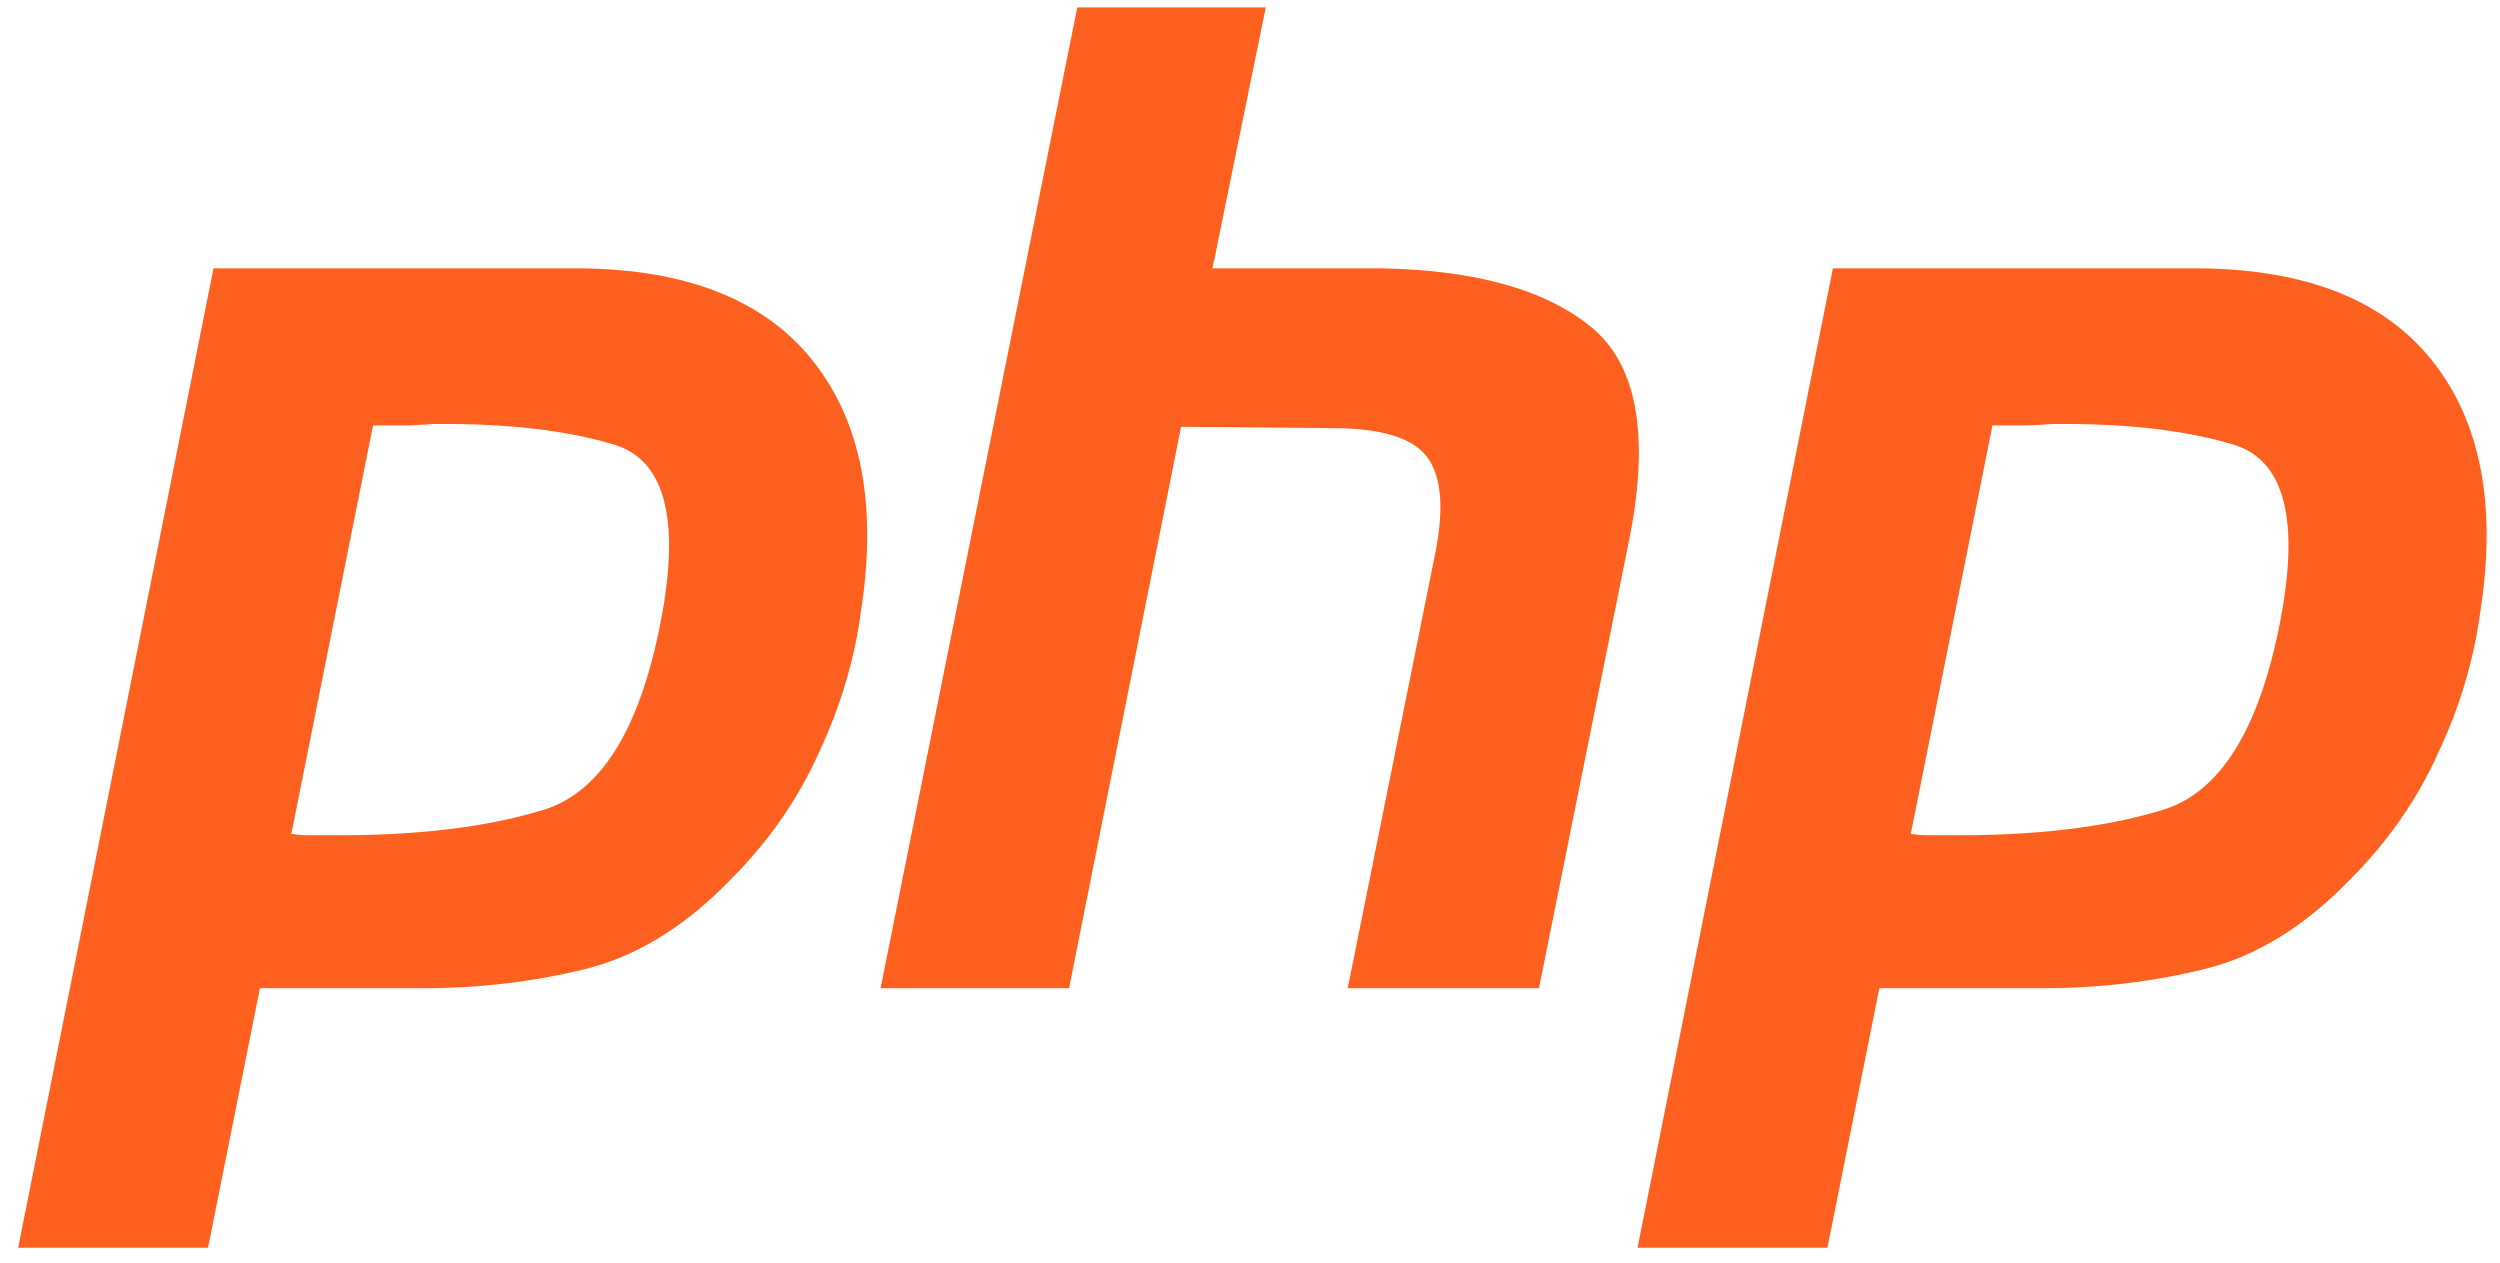 <svg width="97" height="49" viewBox="0 0 97 49" fill="none" xmlns="http://www.w3.org/2000/svg">
<path d="M8.284 10.411H22.488C26.657 10.446 29.678 11.648 31.551 14.015C33.424 16.382 34.042 19.615 33.406 23.714C33.159 25.587 32.611 27.424 31.763 29.226C30.95 31.028 29.82 32.653 28.371 34.102C26.604 35.939 24.714 37.105 22.7 37.6C20.686 38.095 18.601 38.342 16.446 38.342H10.086L8.072 48.412H0.705L8.284 10.411ZM14.485 16.453L11.305 32.353C11.517 32.388 11.729 32.406 11.941 32.406C12.188 32.406 12.436 32.406 12.683 32.406C16.075 32.441 18.902 32.106 21.163 31.399C23.424 30.657 24.944 28.078 25.721 23.661C26.357 19.951 25.721 17.813 23.813 17.248C21.94 16.683 19.591 16.418 16.764 16.453C16.34 16.488 15.934 16.506 15.545 16.506C15.192 16.506 14.821 16.506 14.432 16.506L14.485 16.453Z" fill="#FE601F"/>
<path d="M41.798 0.288H49.112L47.045 10.411H53.617C57.221 10.482 59.906 11.224 61.673 12.637C63.475 14.05 64.005 16.736 63.263 20.693L59.712 38.342H52.292L55.684 21.488C56.037 19.721 55.931 18.467 55.366 17.725C54.801 16.983 53.582 16.612 51.709 16.612L45.826 16.559L41.48 38.342H34.166L41.798 0.288Z" fill="#FE601F"/>
<path d="M71.117 10.411H85.321C89.49 10.446 92.511 11.648 94.384 14.015C96.257 16.382 96.875 19.615 96.239 23.714C95.992 25.587 95.444 27.424 94.596 29.226C93.783 31.028 92.653 32.653 91.204 34.102C89.437 35.939 87.547 37.105 85.533 37.6C83.519 38.095 81.434 38.342 79.279 38.342H72.919L70.905 48.412H63.538L71.117 10.411ZM77.318 16.453L74.138 32.353C74.35 32.388 74.562 32.406 74.774 32.406C75.021 32.406 75.269 32.406 75.516 32.406C78.908 32.441 81.735 32.106 83.996 31.399C86.257 30.657 87.777 28.078 88.554 23.661C89.19 19.951 88.554 17.813 86.646 17.248C84.773 16.683 82.424 16.418 79.597 16.453C79.173 16.488 78.767 16.506 78.378 16.506C78.025 16.506 77.654 16.506 77.265 16.506L77.318 16.453Z" fill="#FE601F"/>
</svg>

